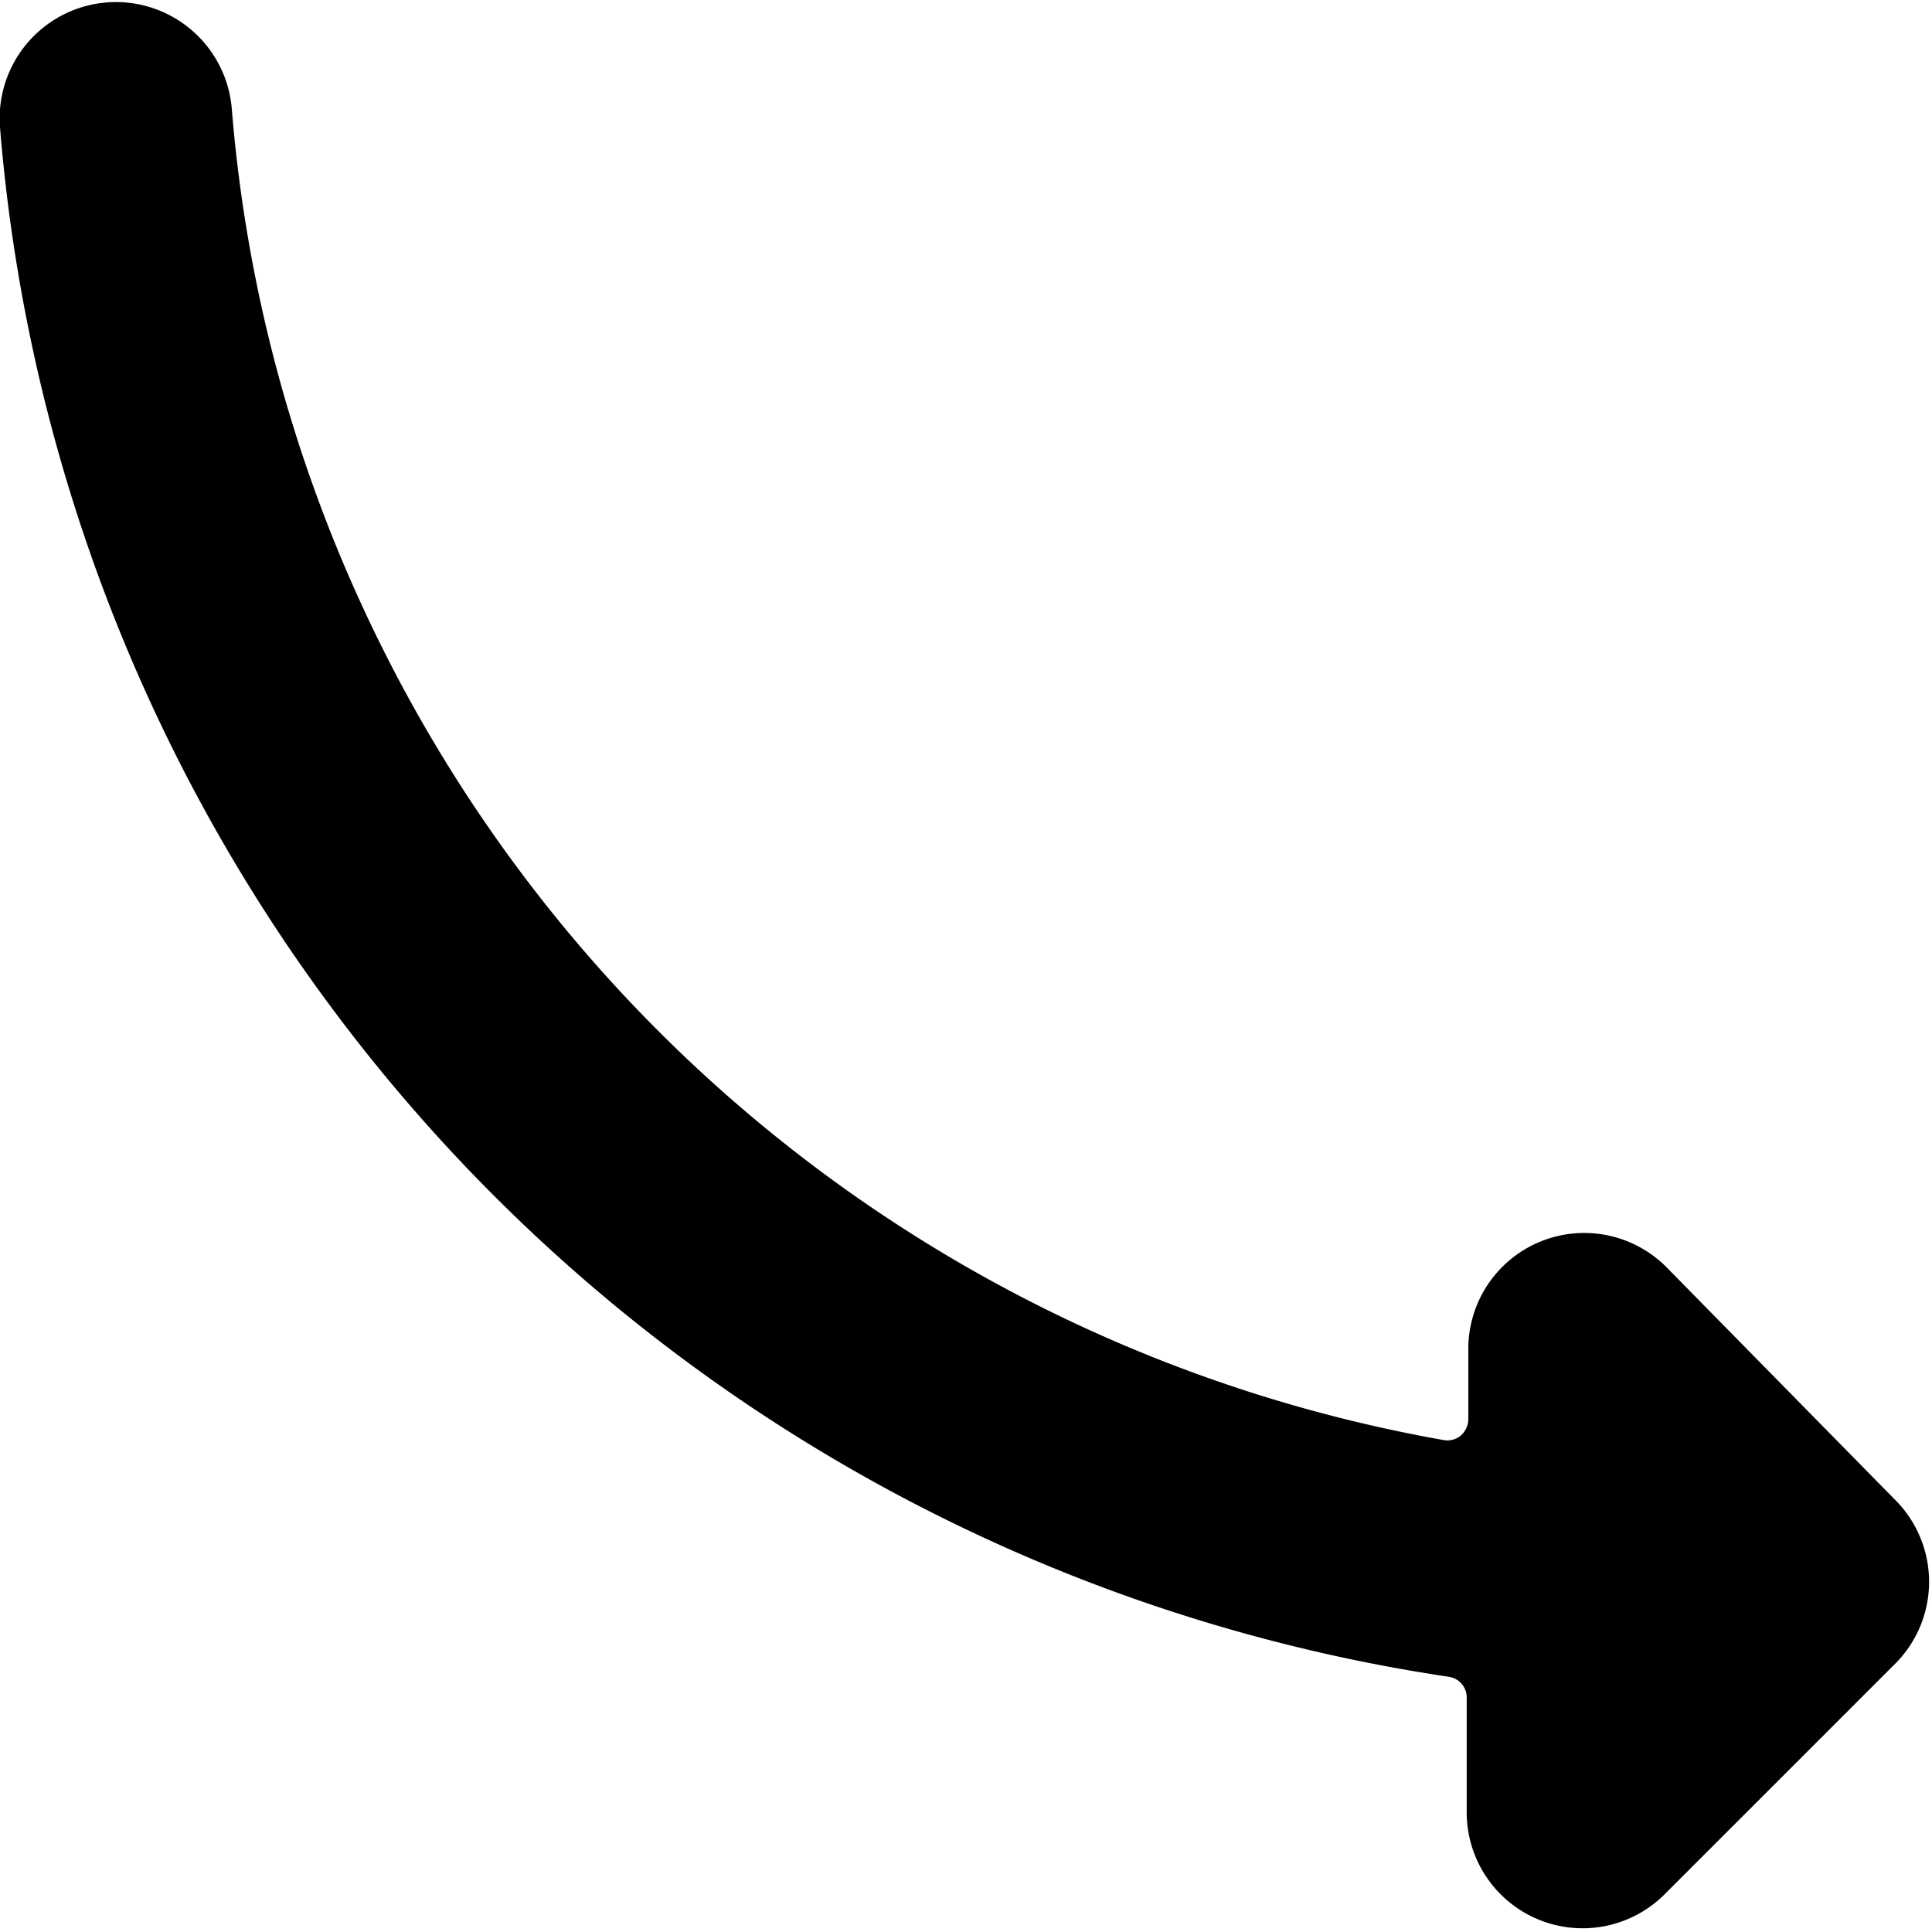 <svg xmlns="http://www.w3.org/2000/svg" viewBox="0 0 24 24"><path d="M18 20.83a0.26 0.26 0 0 1 0.22 0.25v1.45a1.44 1.44 0 0 0 2.46 1l2.88 -2.88a1.44 1.44 0 0 0 0 -2l-2.86 -2.91a1.44 1.44 0 0 0 -2.46 1v0.9a0.28 0.28 0 0 1 -0.09 0.19 0.26 0.26 0 0 1 -0.21 0.06A18.3 18.3 0 0 1 2.88 1.36 1.44 1.44 0 0 0 0 1.58a21.19 21.19 0 0 0 18 19.25Z" fill="#000000" stroke-width="1"></path></svg>